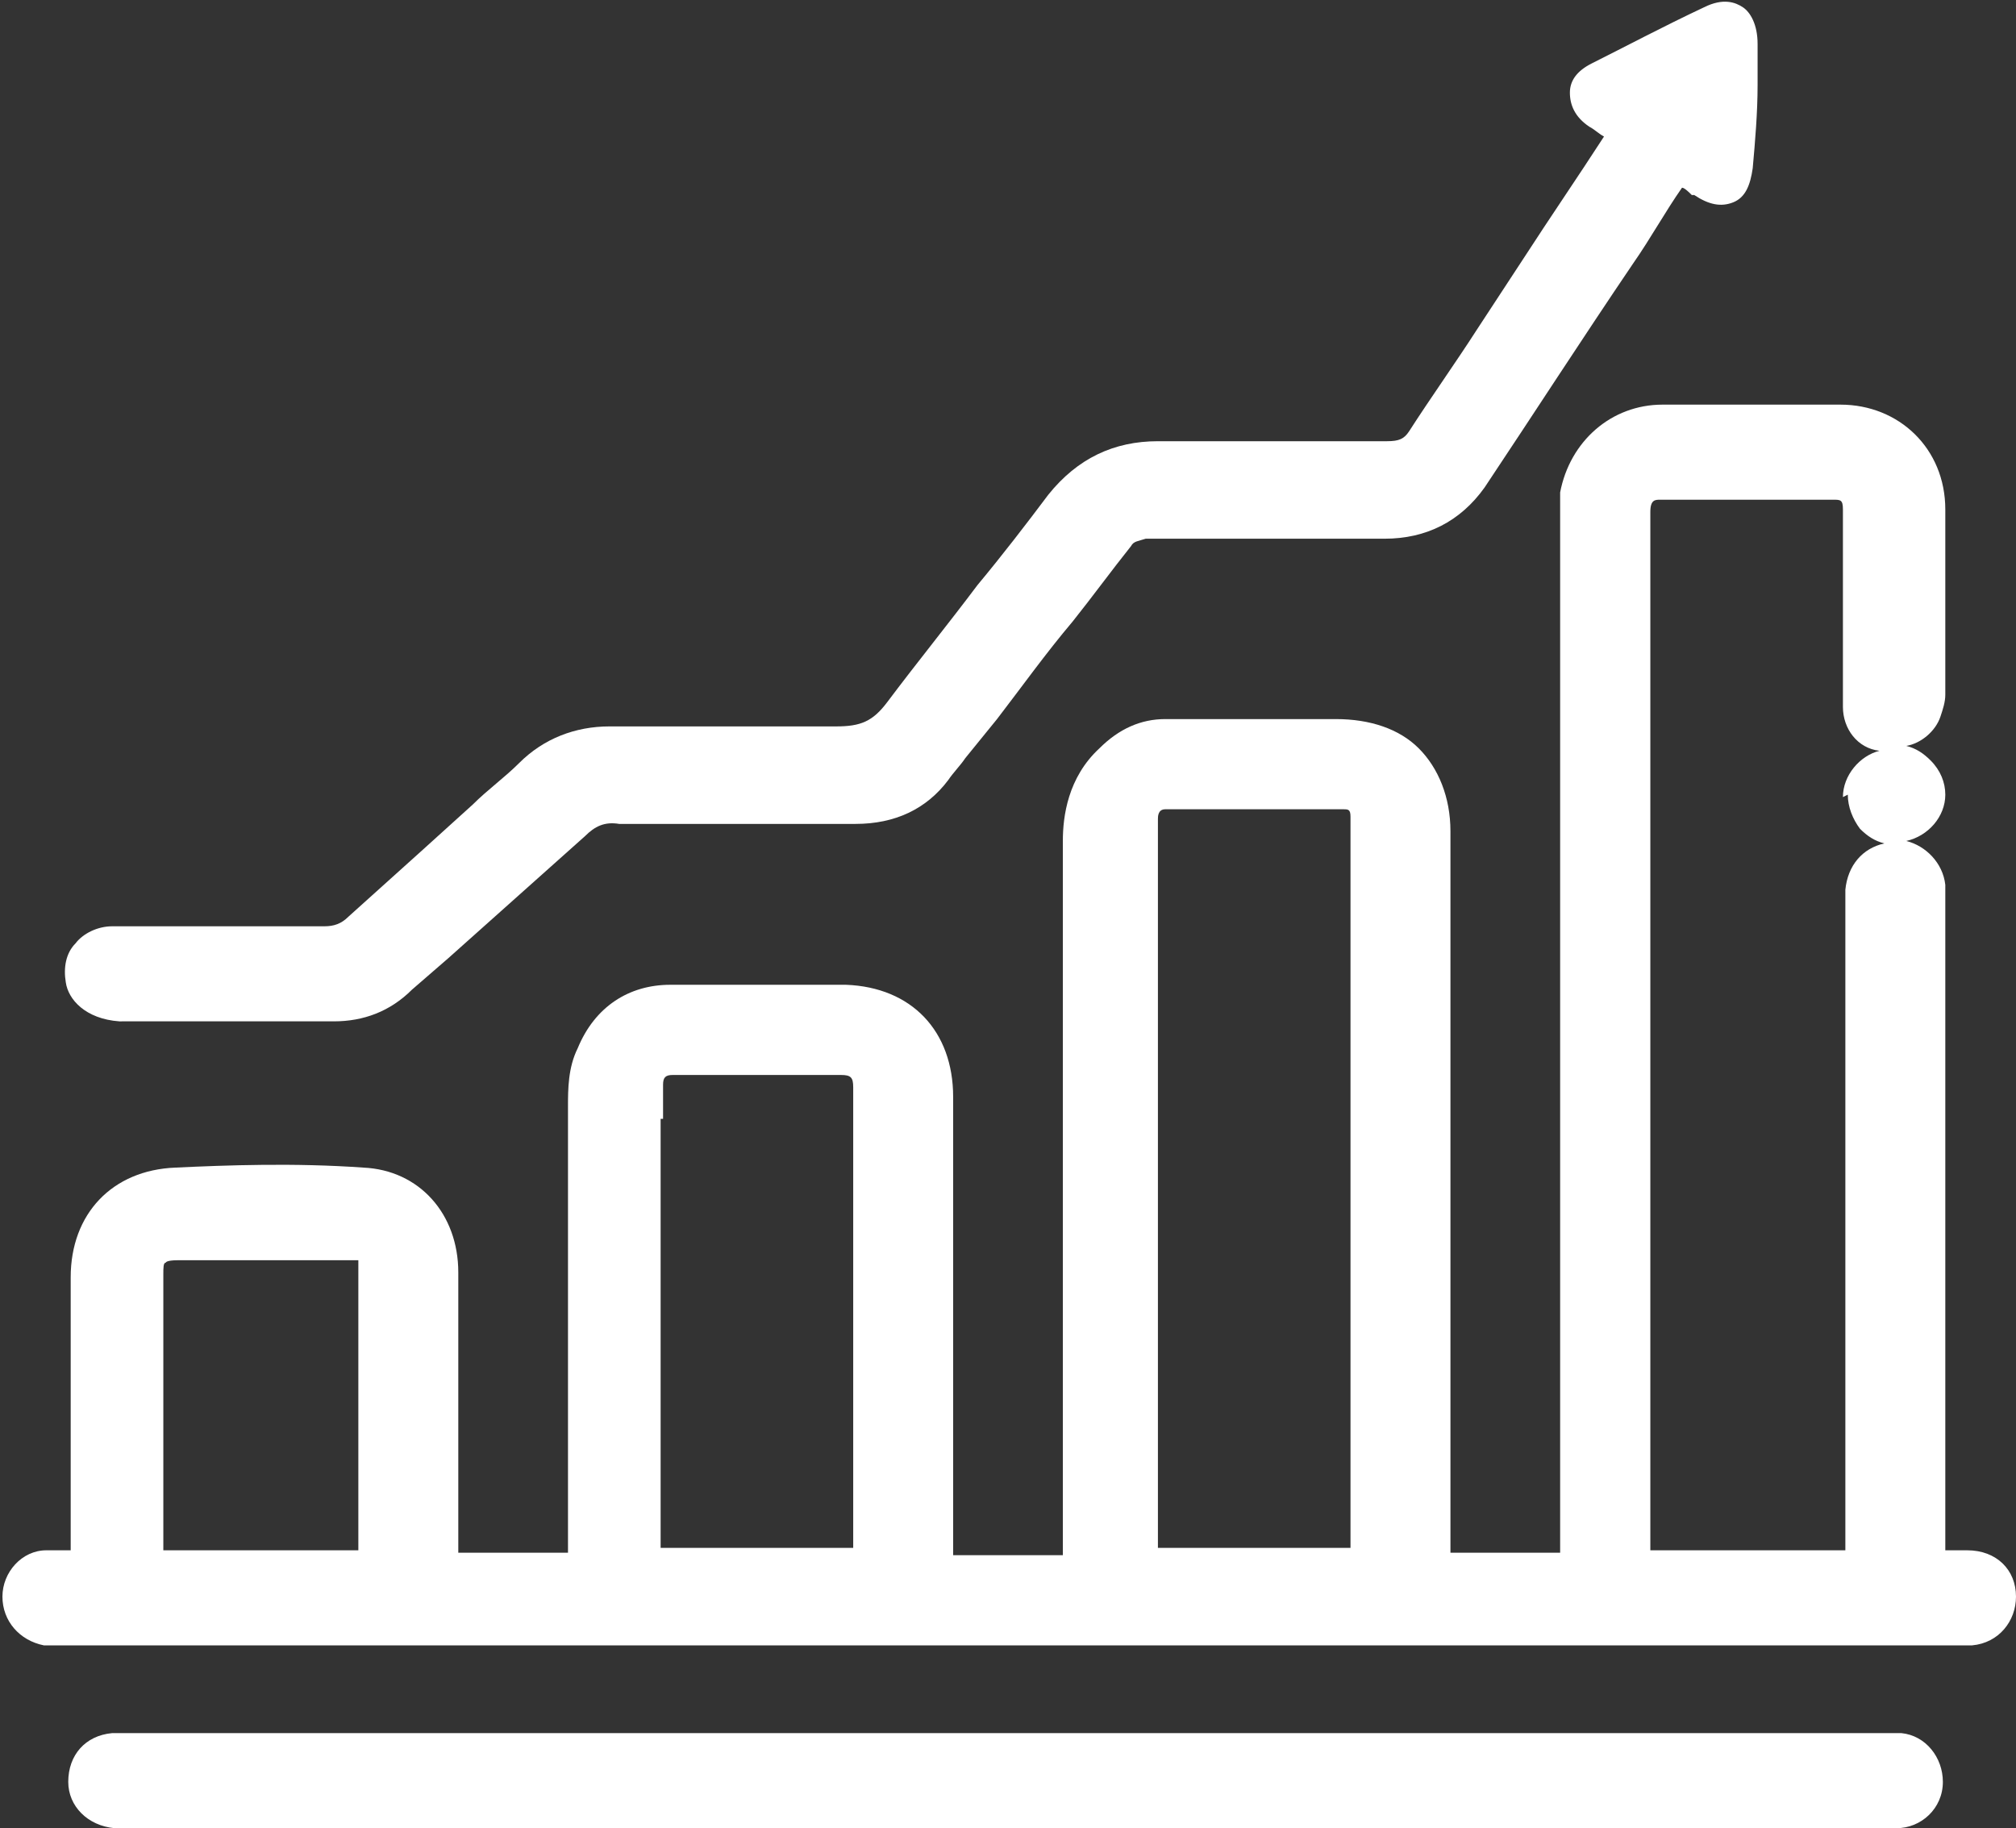 <?xml version="1.0" encoding="UTF-8"?><svg id="uuid-7492f655-42b6-43b8-af99-7a9e37afb09a" xmlns="http://www.w3.org/2000/svg" viewBox="0 0 82.7 75"><rect x="0" y="0" width="82.7" height="75" fill="#333333" stroke="none"/><defs><style>.uuid-ed2accda-ab83-4c5e-b926-42f570ebcaac{fill:#fff;}</style></defs><g id="uuid-6193a263-955c-4c97-8413-477b6361eb57"><path class="uuid-ed2accda-ab83-4c5e-b926-42f570ebcaac" d="m80.7,63.6c-.3,0-.6,0-.9,0,0-7.4,0-14.9,0-22.4v-4.5c0-.1,0-.3,0-.4-.1-.9-.8-1.6-1.6-1.8.9-.2,1.6-1,1.6-1.9,0-.5-.2-1-.6-1.4-.3-.3-.6-.5-1-.6.6-.1,1.2-.6,1.4-1.2.1-.3.2-.6.2-.9v-2.5c0-1.7,0-3.4,0-5.1,0-2.5-1.9-4.3-4.3-4.3-2.4,0-4.9,0-7.3,0-2.1,0-3.8,1.5-4.2,3.6,0,.5,0,1,0,1.5,0,.2,0,.3,0,.5v9.3c0,4.6,0,9.1,0,13.7v8.6c0,3.3,0,6.6,0,9.9-1.1,0-2.3,0-3.4,0h-1.1s0-27.4,0-27.4c0-.7,0-1.5,0-2.2,0-1.4-.5-2.6-1.3-3.4-.8-.8-2-1.2-3.4-1.2h-4.3c-.9,0-1.8,0-2.7,0-1,0-1.9.4-2.7,1.2-1.3,1.2-1.5,2.8-1.5,3.8,0,3.1,0,6.2,0,9.3,0,6.5,0,13.3,0,20-1.5,0-3,0-4.5,0,0-.6,0-1.3,0-1.9v-5c0-4,0-7.9,0-11.9,0-2.7-1.7-4.5-4.4-4.6-2.6,0-5.1,0-7.2,0-1.7,0-3.1.9-3.8,2.6-.4.8-.4,1.7-.4,2.4v.2c0,4.9,0,9.8,0,14.6v3.5s-4.5,0-4.5,0v-11.5c0-2.4-1.6-4.2-3.9-4.3-2.8-.2-5.6-.1-7.7,0-2.6.1-4.3,1.9-4.3,4.5v2.3c0,3,0,5.9,0,8.9-.4,0-.7,0-1,0-1,0-1.8.9-1.8,1.9,0,1,.7,1.8,1.7,2,.3,0,.5,0,.9,0h77.7s0,0,0,0c.2,0,.3,0,.5,0,1.1-.1,1.8-1,1.8-2,0-1.1-.8-1.9-2-1.9Zm-25.3-30c0,.5,0,.9,0,1.4v26.9c0,.6,0,1.1,0,1.6-2.5,0-5.2,0-7.9,0v-15.7s0,0,0,0v-13.8c0-.1,0-.3,0-.4,0-.1,0-.4.3-.4,2.4,0,4.8,0,7.3,0,.2,0,.3,0,.3.3Zm20.4-1c0,.5.2,1,.5,1.4.3.3.6.5,1,.6-.9.2-1.5.9-1.6,1.9,0,.1,0,.2,0,.4v18.1c0,2.9,0,5.7,0,8.6-.1,0-.3,0-.4,0-.2,0-.4,0-.6,0h-7s0-39.3,0-39.3v-.9c0-.8,0-1.6,0-2.4,0-.5.2-.5.4-.5,2.4,0,4.7,0,7.1,0,.3,0,.4,0,.4.4,0,.1,0,.2,0,.3v5.7s0,1.6,0,1.6c0,.2,0,.3,0,.5,0,.9.6,1.7,1.5,1.8-.8.2-1.5,1-1.5,1.9ZM14.3,51.7c.3,0,.4,0,.4,0,0,0,0,0,0,.5,0,1.4,0,2.8,0,4.2v1.7c0,.7,0,1.3,0,2,0,1.1,0,2.3,0,3.5-1.4,0-2.8,0-4.2,0s-2.5,0-3.8,0c0-2.9,0-5.8,0-8.7v-2.6c0-.3,0-.5.1-.5,0,0,0-.1.5-.1,1.3,0,2.7,0,4,0,1,0,1.9,0,2.9,0Zm12.9-5.8c0-.5,0-.9,0-1.4,0-.3.1-.4.4-.4.7,0,1.4,0,2.1,0s.7,0,1.1,0h1.3s.8,0,.8,0c.5,0,1.1,0,1.6,0,.4,0,.5.1.5.5v11.9c0,2.3,0,4.6,0,7-2.6,0-5.3,0-7.9,0,0-4.7,0-9.5,0-14.2v-2.9s0-.5,0-.5Z"/><path class="uuid-ed2accda-ab83-4c5e-b926-42f570ebcaac" d="m5.1,41.9c.4,0,.9,0,1.3,0,1.3,0,2.7,0,4,0h3.3c1.2,0,2.3-.4,3.2-1.3l1.5-1.3c1.9-1.7,3.7-3.3,5.6-5,.4-.4.8-.6,1.4-.5,2.1,0,4.2,0,6.3,0,1.1,0,2.3,0,3.4,0h0c1.6,0,2.9-.6,3.8-1.8.2-.3.5-.6.7-.9.4-.5.9-1.1,1.3-1.6,1-1.3,2-2.7,3.1-4,.8-1,1.6-2.1,2.4-3.1.1-.2.3-.2.6-.3,2.5,0,5,0,7.5,0h2.3c1.7,0,3.1-.7,4.1-2.1,2-3,4-6.1,6.1-9.2.7-1,1.3-2.1,2-3.1.1,0,.3.2.4.3h.1c.6.4,1.1.5,1.6.3.5-.2.7-.7.8-1.4.1-1.1.2-2.3.2-3.4,0-.6,0-1.2,0-1.7,0-.8-.3-1.3-.6-1.5-.3-.2-.8-.4-1.6,0-1.7.8-3.2,1.6-4.6,2.3-.6.3-.9.7-.9,1.2,0,.5.2,1,.8,1.4.2.1.4.3.6.4-1.1,1.7-2.2,3.3-3.3,5l-1.9,2.9c-.9,1.4-1.9,2.8-2.8,4.2-.2.3-.4.4-.9.4-1.4,0-2.7,0-4.1,0-1.8,0-3.5,0-5.3,0-1.8,0-3.3.7-4.5,2.2-.9,1.2-1.9,2.5-2.9,3.7-1.2,1.6-2.5,3.2-3.7,4.8-.6.8-1.1,1-2.1,1-1.9,0-3.9,0-5.8,0-1.2,0-2.4,0-3.5,0-1.4,0-2.7.5-3.7,1.5-.6.6-1.3,1.1-1.9,1.7l-2.1,1.9c-1,.9-2,1.8-3,2.7-.3.3-.6.4-1,.4-1,0-1.9,0-2.9,0h-1.2s-.3,0-.3,0h-1.7c-.9,0-1.7,0-2.6,0-.6,0-1.2.3-1.5.7-.4.4-.5,1-.4,1.6.1.7.8,1.5,2.2,1.6Z"/><path class="uuid-ed2accda-ab83-4c5e-b926-42f570ebcaac" d="m78,71.1c-.3,0-.7,0-1,0-23.8,0-47.5,0-71.3,0-.4,0-.7,0-1.1,0-1.1.1-1.8.9-1.8,2,0,1,.8,1.8,1.9,1.9.2,0,.4,0,.6,0s.2,0,.3,0h35.6s0,0,0,0h30.9c1.9,0,3.8,0,5.7,0,1,0,1.9-.8,1.9-1.9,0-1-.7-1.9-1.7-2Z"/></g></svg>